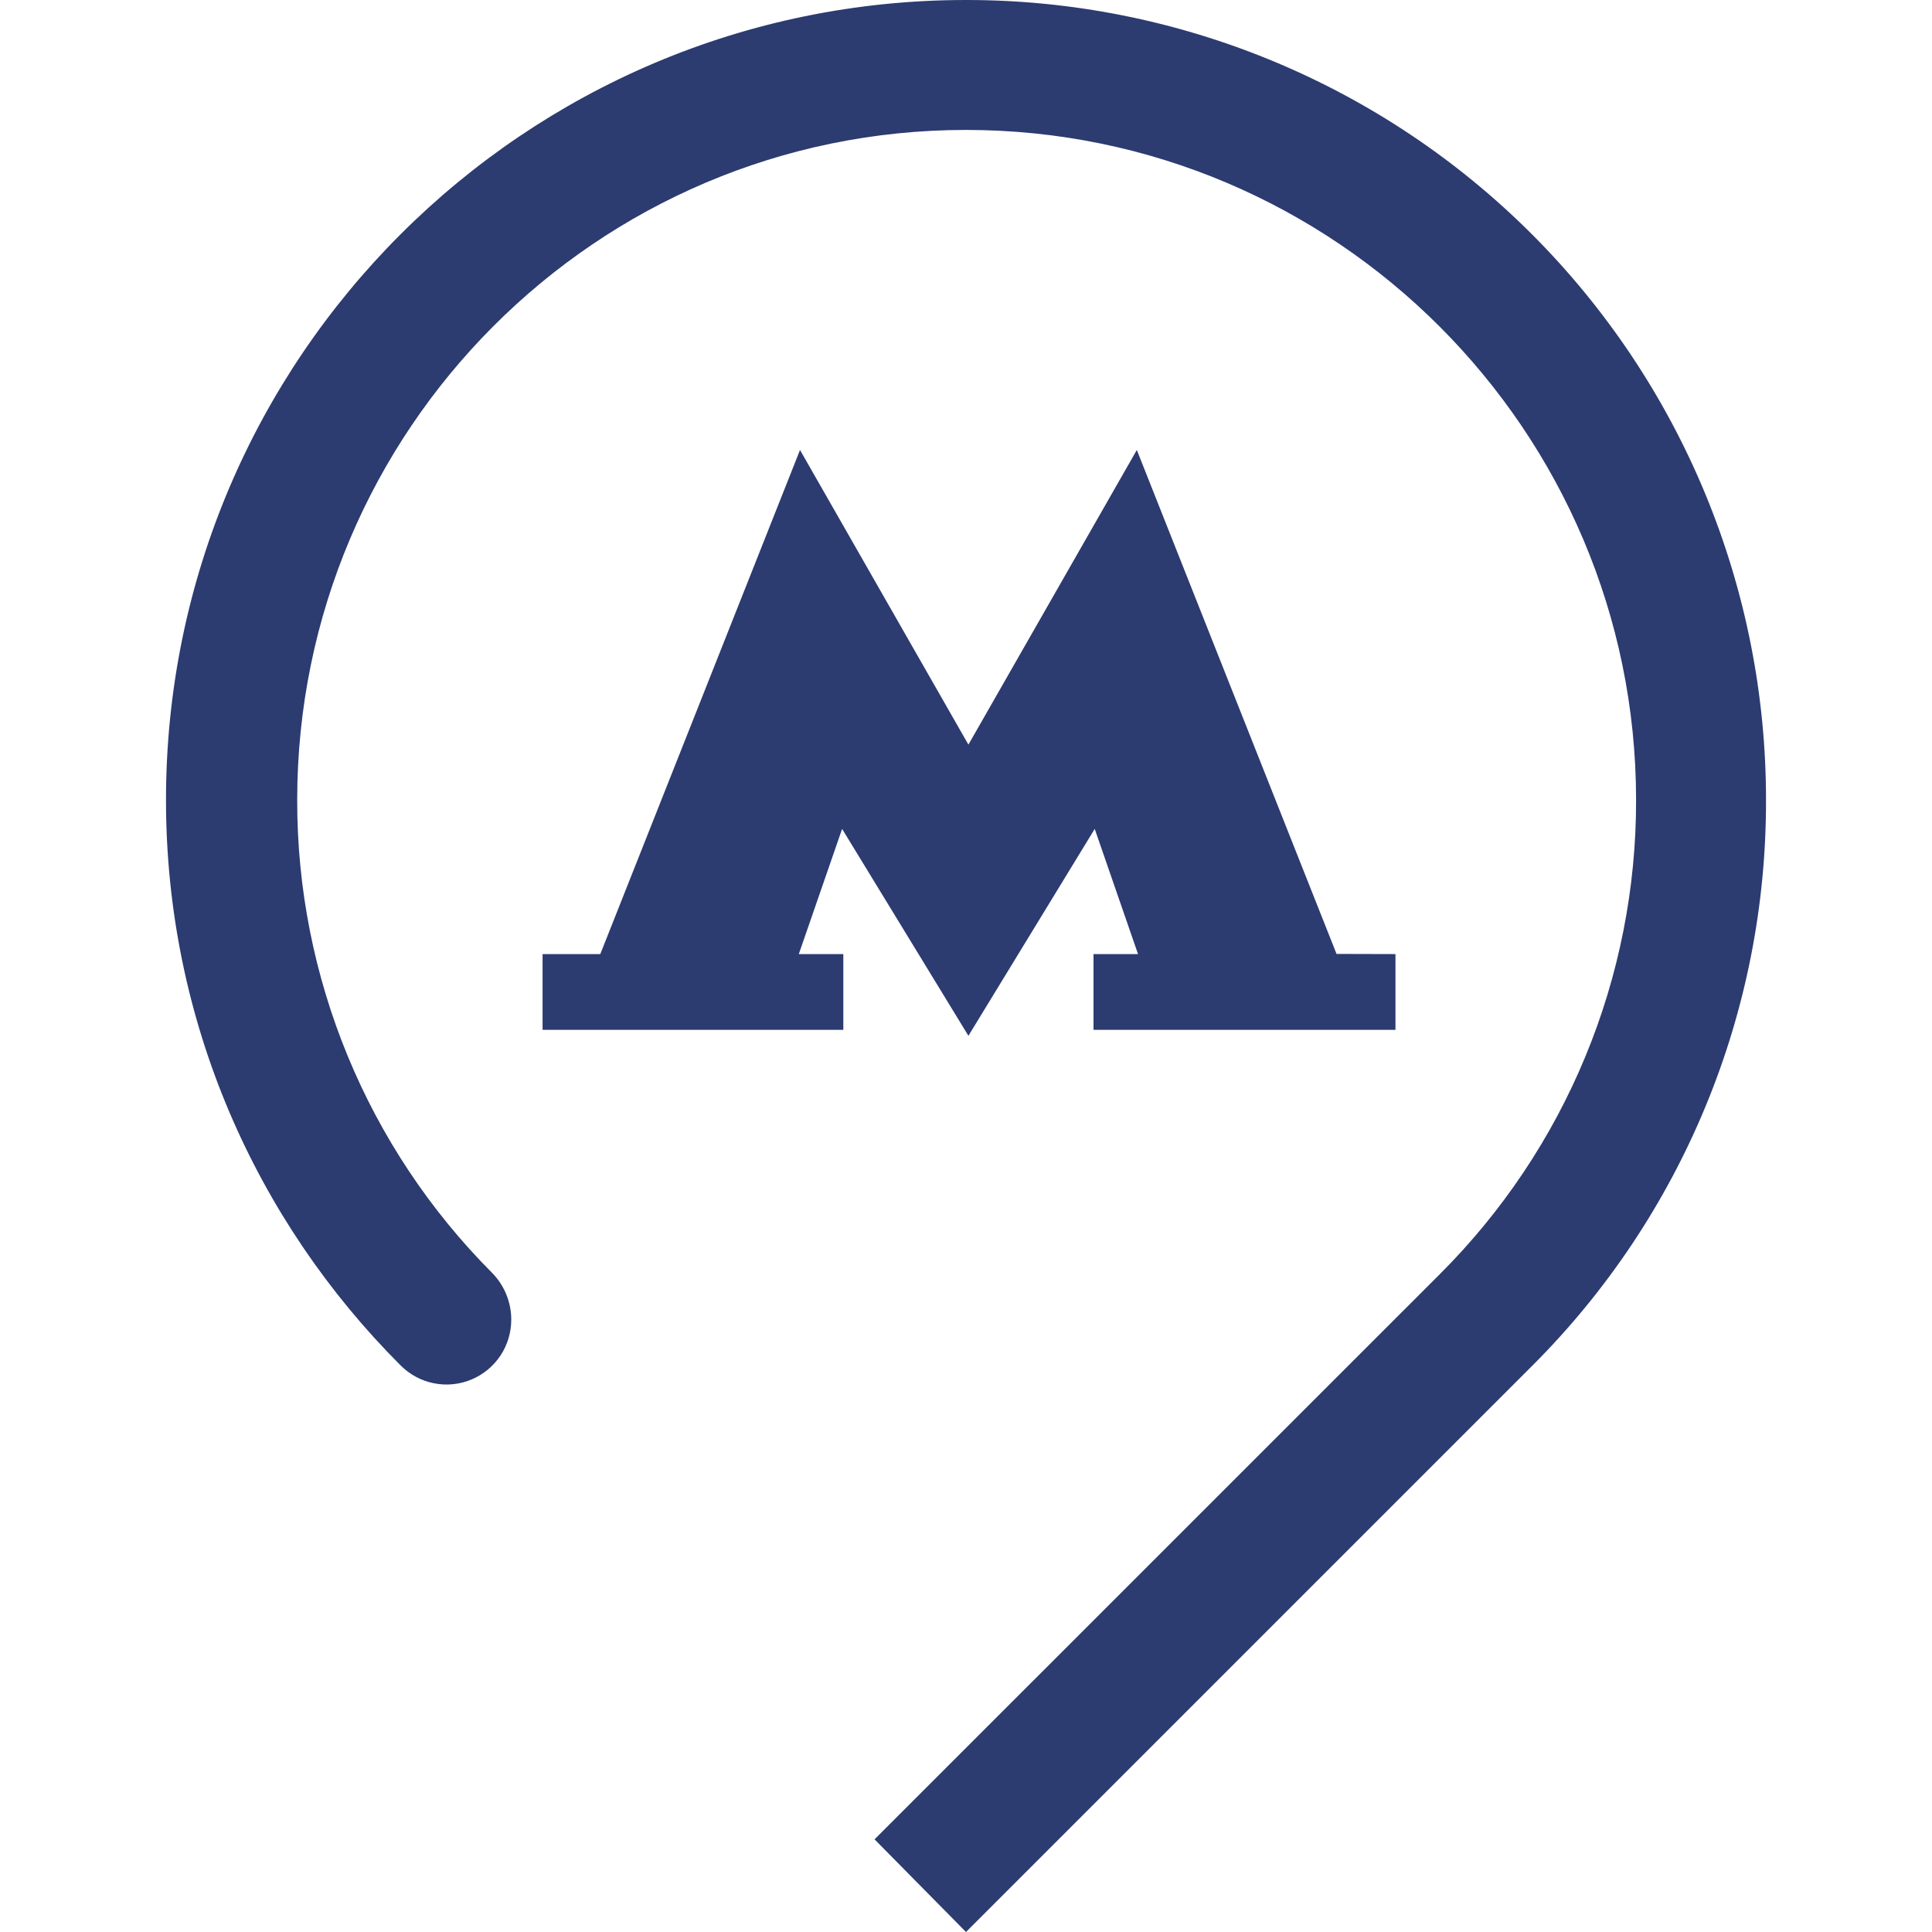 <?xml version="1.0" encoding="UTF-8"?> <svg xmlns="http://www.w3.org/2000/svg" width="24" height="24" viewBox="0 0 24 24" fill="none"><g clip-path="url(#clip0_951_126)"><path d="M16.603 11.85L14.122 5.59L12.03 9.25L9.938 5.59L7.457 11.852H6.74V12.793H10.476V11.852H9.923L10.461 10.297L12.03 12.867L13.599 10.297L14.137 11.852H13.584V12.793H17.335V11.852L16.603 11.85ZM21.938 9.938C21.939 8.633 21.682 7.34 21.183 6.134C20.684 4.928 19.952 3.832 19.029 2.909C18.106 1.986 17.01 1.254 15.804 0.755C14.598 0.256 13.305 -0.001 12 1.25918e-06C6.516 1.25918e-06 2.062 4.453 2.062 9.938C2.062 12.688 3.183 15.168 4.976 16.961C5.088 17.074 5.232 17.152 5.388 17.183C5.544 17.215 5.707 17.199 5.854 17.138C6.001 17.077 6.127 16.974 6.216 16.841C6.304 16.709 6.351 16.552 6.351 16.393C6.351 16.175 6.265 15.966 6.112 15.811C4.559 14.252 3.688 12.139 3.692 9.938C3.692 5.35 7.412 1.614 12 1.614C16.588 1.614 20.324 5.35 20.324 9.938C20.326 11.031 20.112 12.115 19.694 13.125C19.276 14.136 18.662 15.053 17.888 15.826L10.864 22.849L12 24L19.039 16.961C19.961 16.039 20.692 14.944 21.189 13.739C21.687 12.534 21.941 11.242 21.938 9.938Z" fill="#2C3B70"></path></g><defs><clipPath id="clip0_951_126"><rect width="24" height="24" fill="white"></rect></clipPath></defs></svg> 